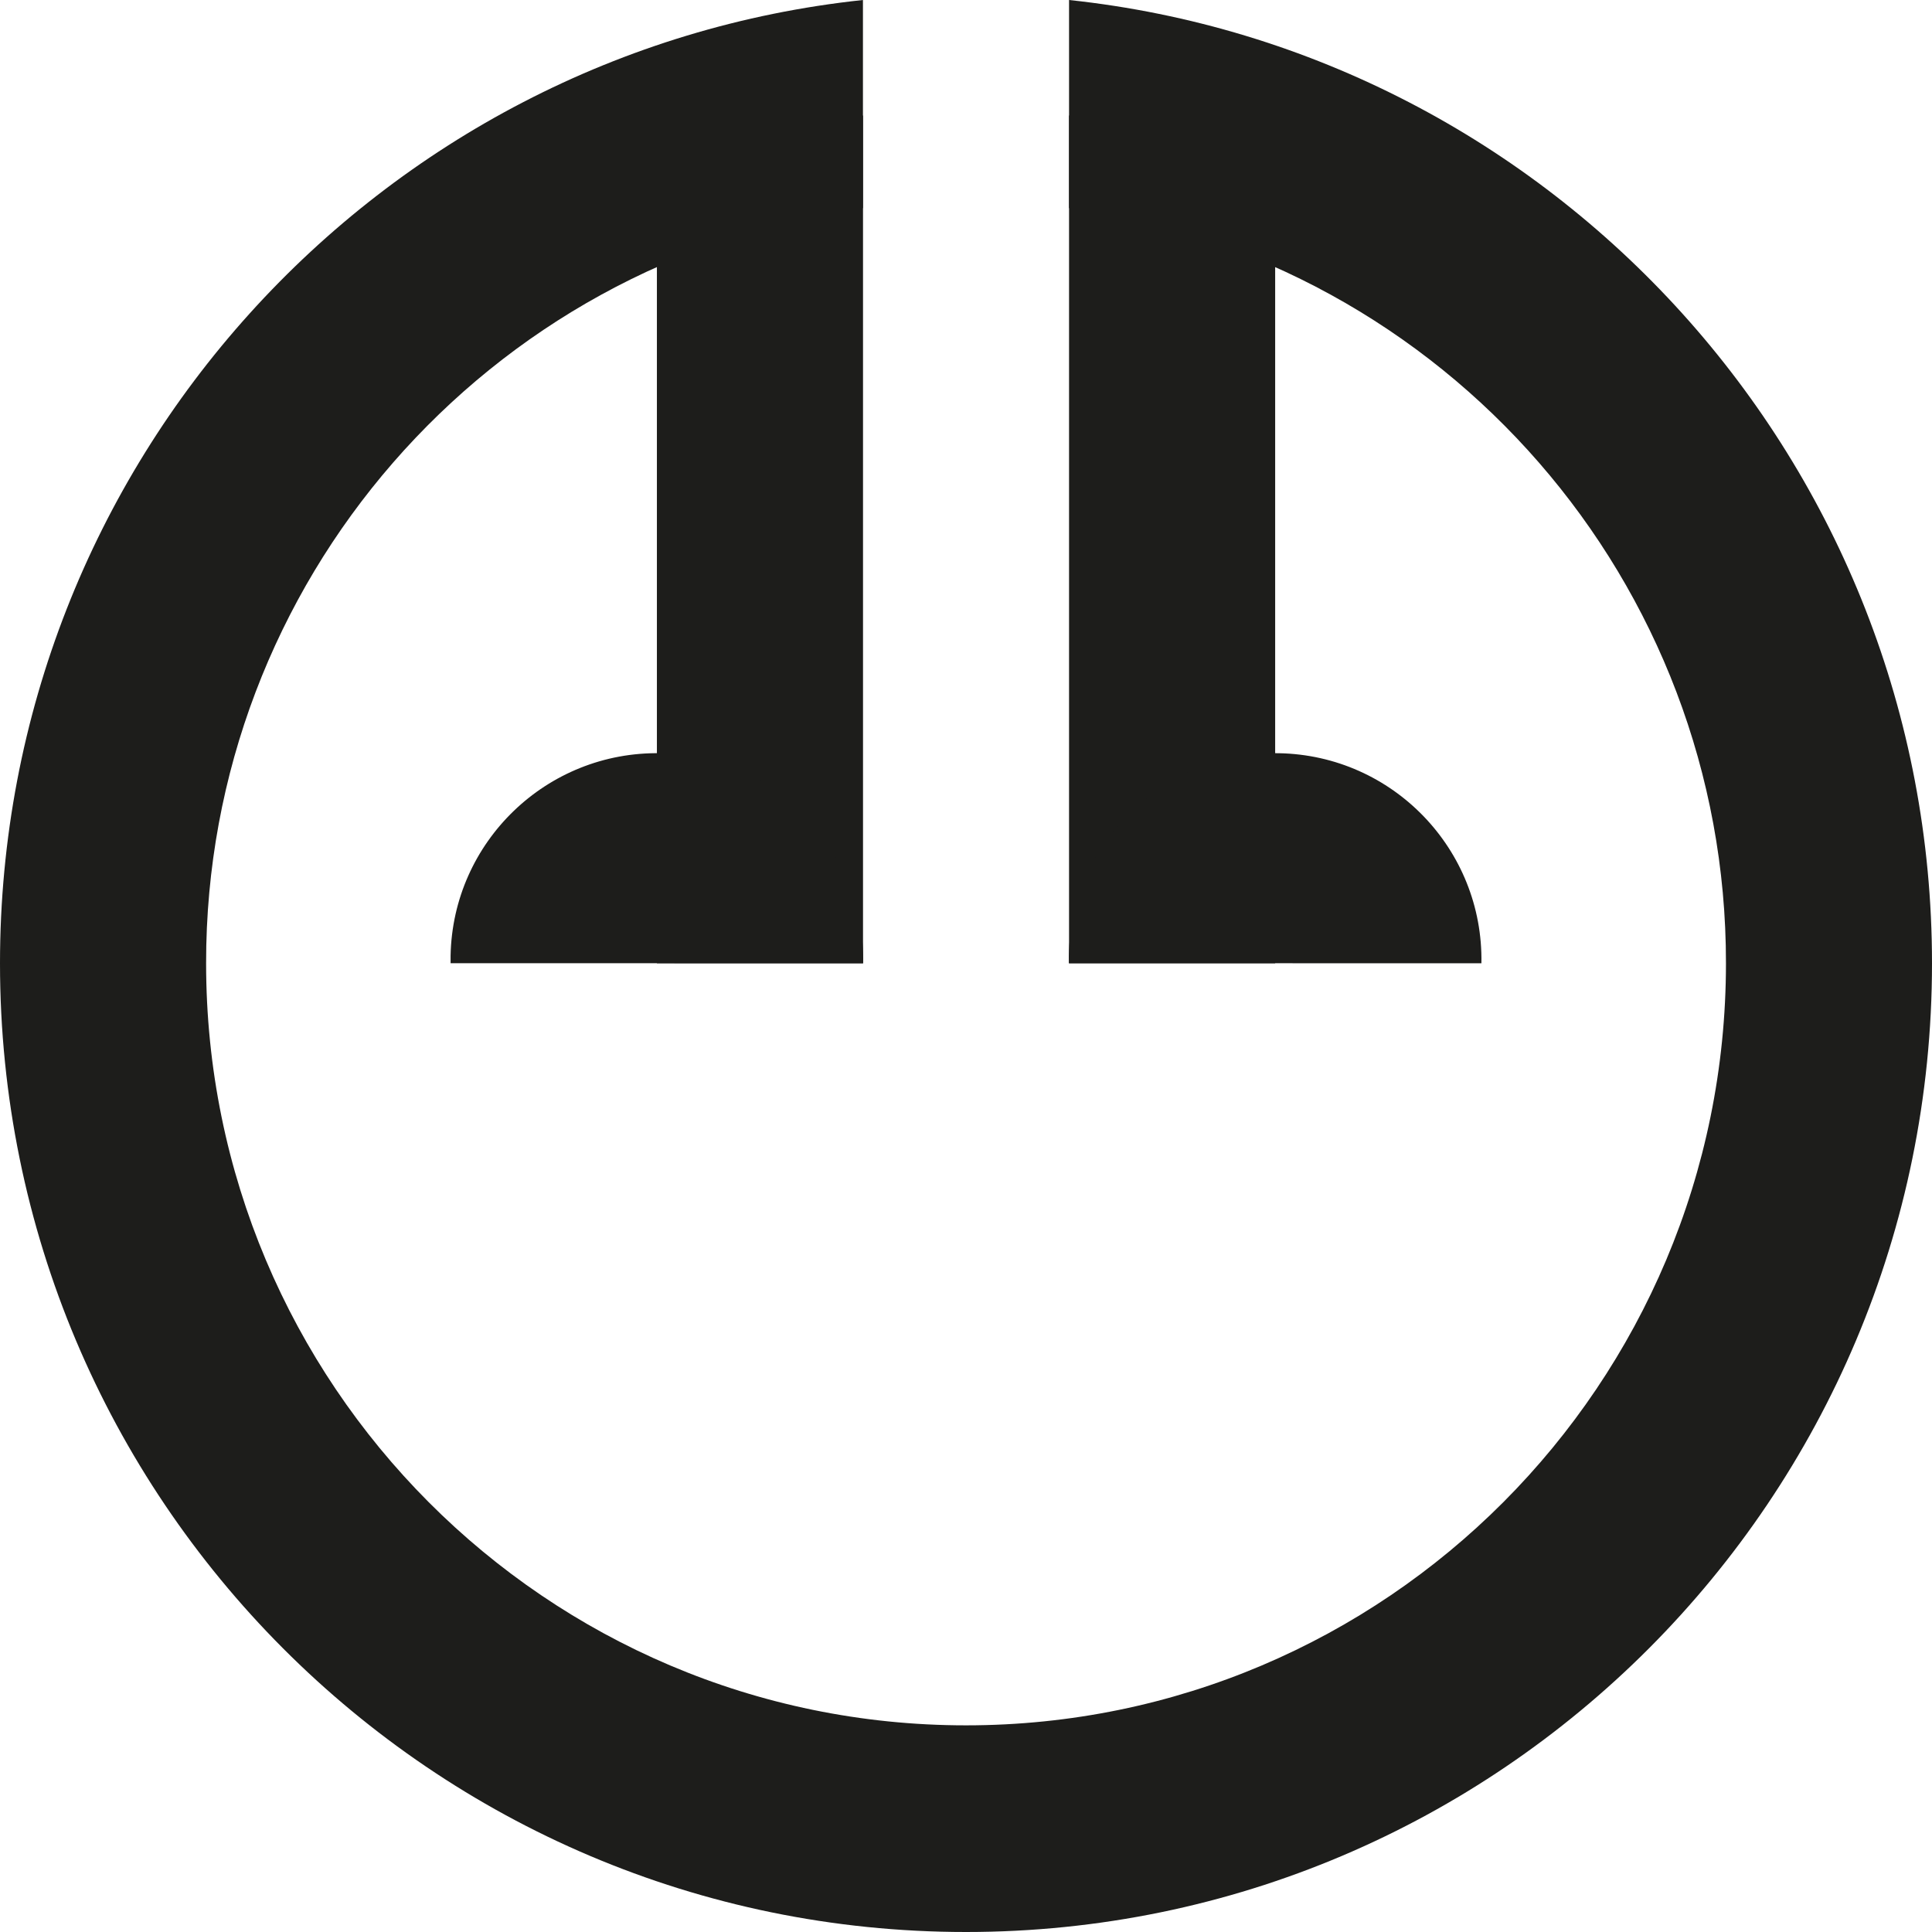 <?xml version="1.0" encoding="UTF-8"?><svg id="a" xmlns="http://www.w3.org/2000/svg" viewBox="0 0 283.46 283.46"><defs><style>.c{fill:#1d1d1b;}</style></defs><g id="b"><path class="c" d="M156.85,0V30.54c55.29,7.67,96.44,54.97,96.38,110.79,0,61.75-49.92,111.81-111.5,111.81S30.24,203.08,30.24,141.33c-.06-55.82,41.08-103.12,96.37-110.79V0C55.45,7.57,0,68,0,141.33c0,78.5,63.46,142.13,141.73,142.13s141.73-63.63,141.73-142.13C283.46,68,228,7.57,156.85,0Z"/><rect class="c" x="96.38" y="16.95" width="30.24" height="124.38"/><rect class="c" x="156.85" y="16.95" width="30.24" height="124.38"/><path class="c" d="M217.35,141.33c.3-16.71-13-30.51-29.71-30.82-16.71-.3-30.51,13-30.82,29.71,0,.37,0,.73,0,1.1"/><path class="c" d="M126.64,141.33c.3-16.71-13-30.51-29.71-30.82-16.71-.3-30.51,13-30.82,29.71,0,.37,0,.73,0,1.1"/></g></svg>